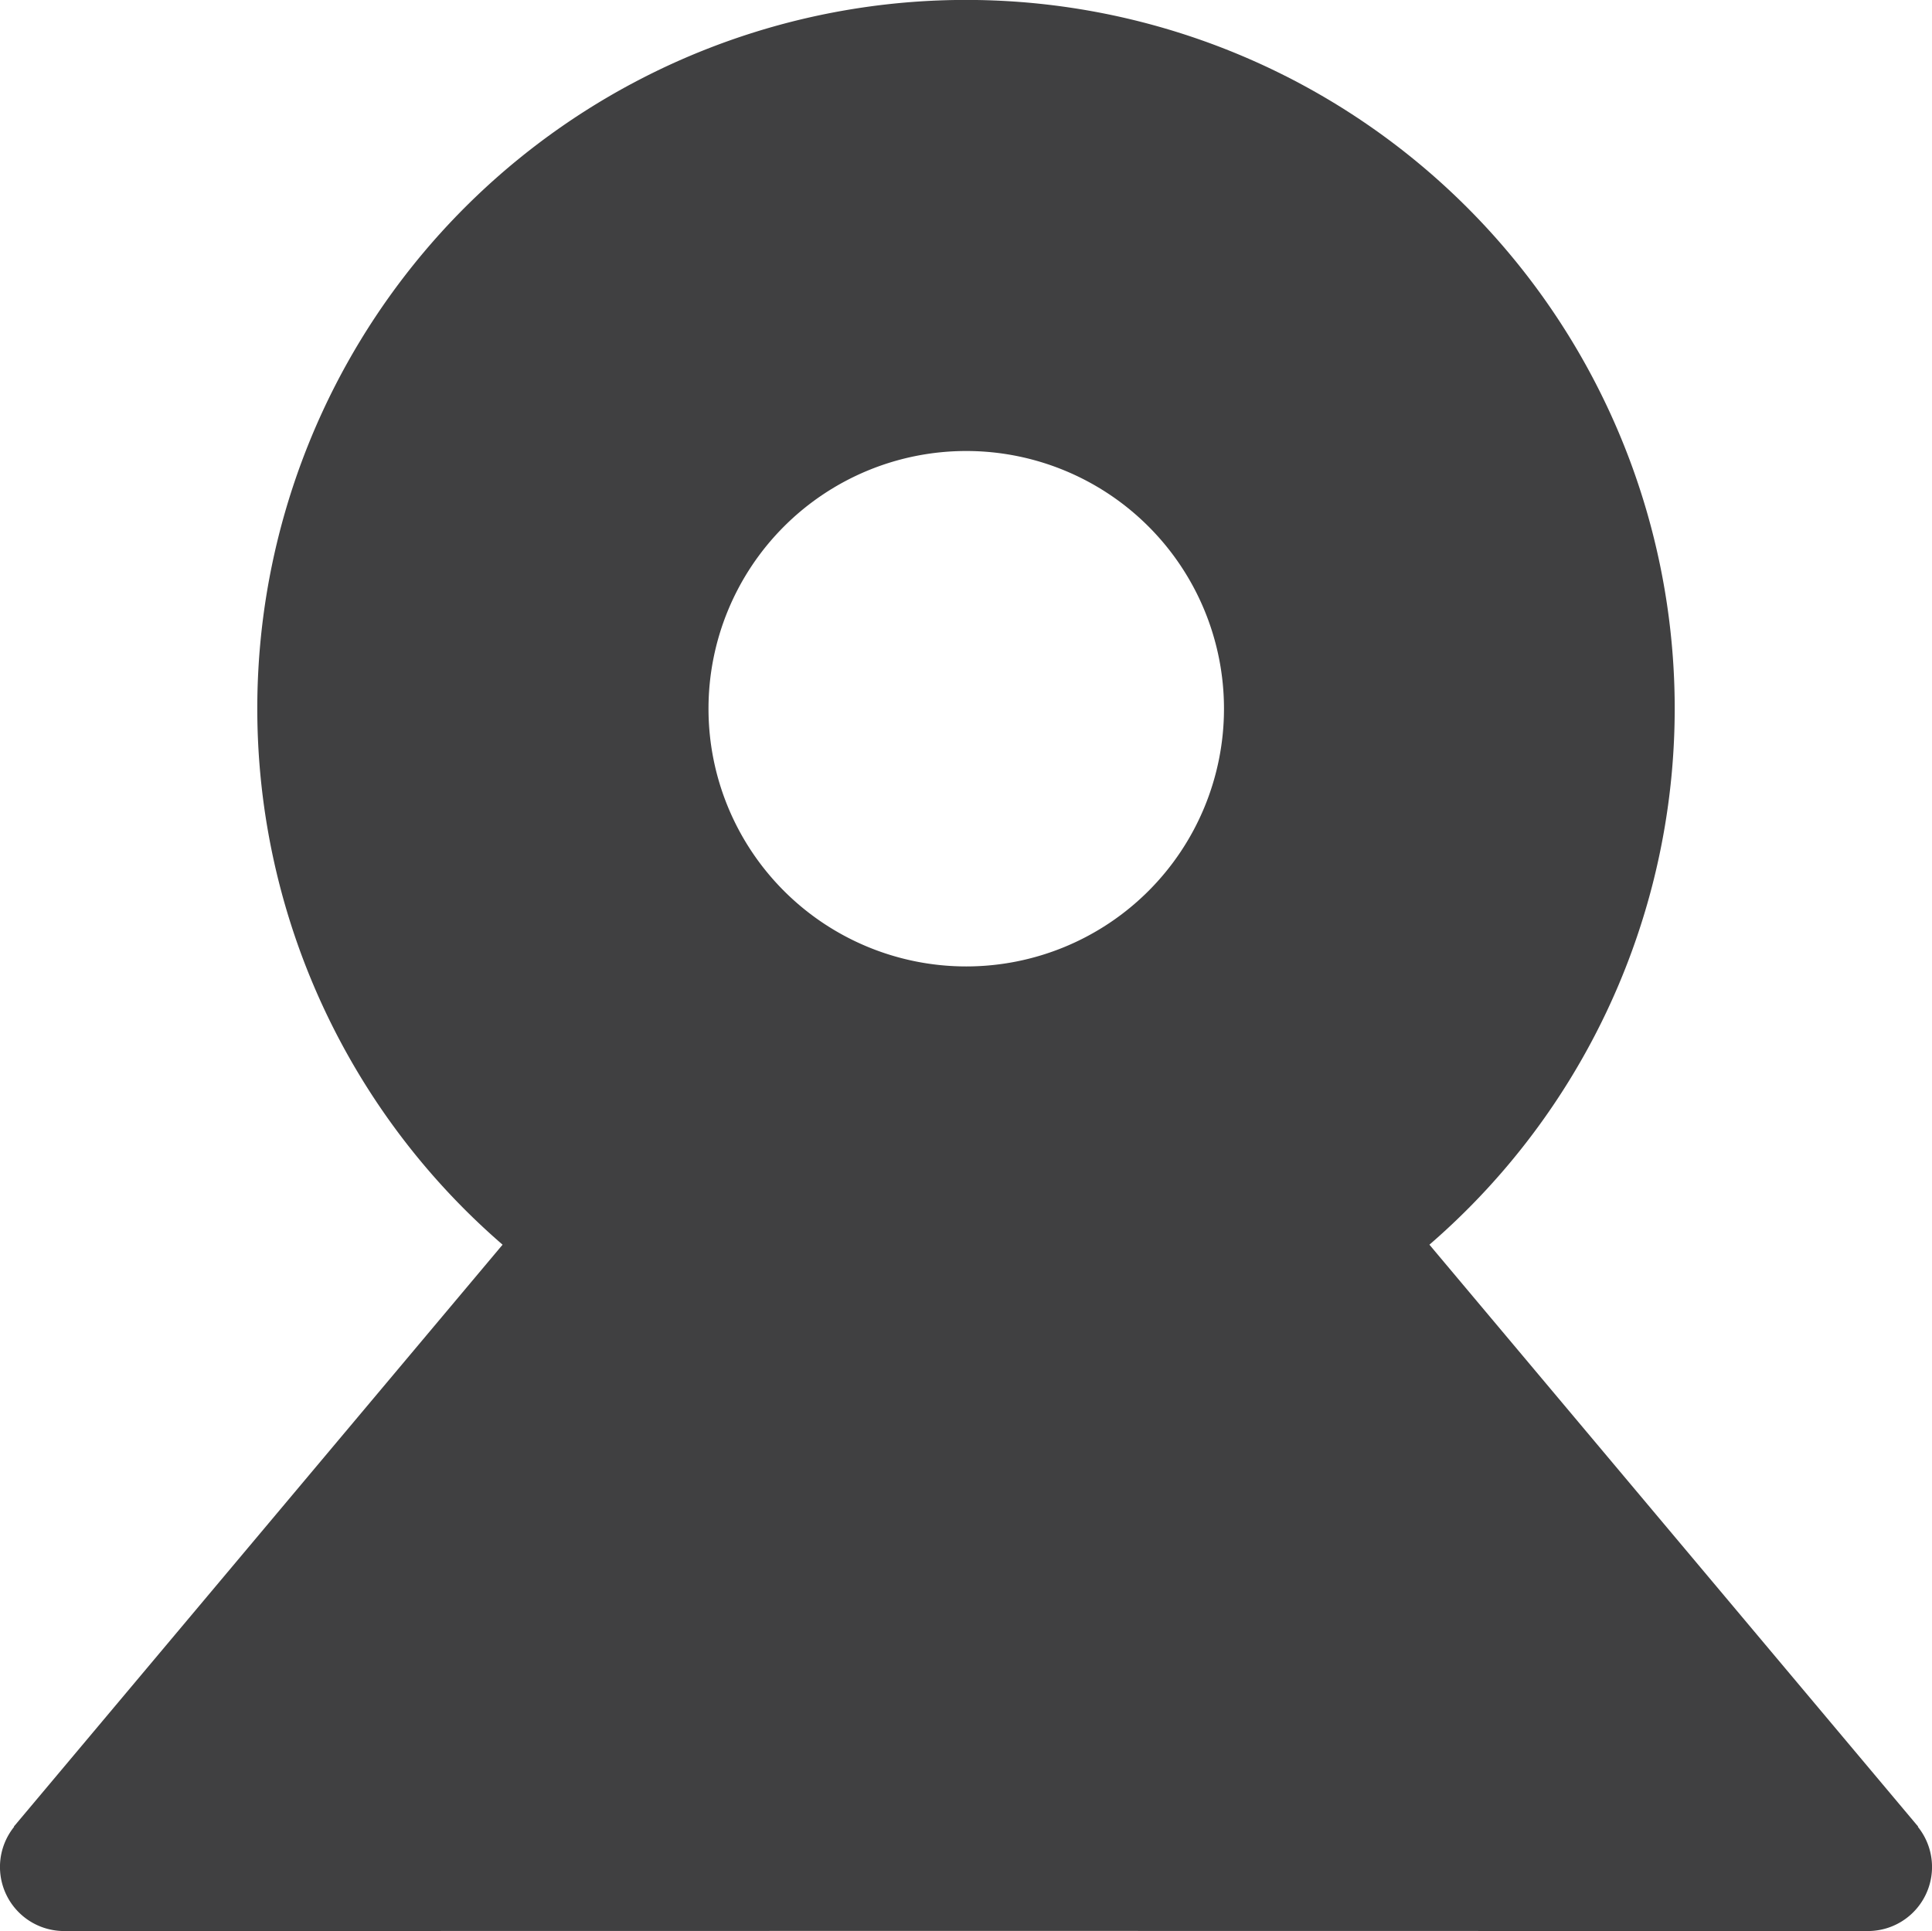 <svg xmlns="http://www.w3.org/2000/svg" width="83.691" height="83.659" viewBox="0 0 83.691 83.659"><defs><style>.a{fill:#404041;}</style></defs><path class="a" d="M406.431,315.29l.012-.009-21.171-25.21a30.7,30.7,0,1,0-40.149,0l-21.171,25.21.012.009a2.776,2.776,0,0,0,2.179,4.516l38.385-.006,39.724.006a2.776,2.776,0,0,0,2.179-4.516Zm-41.223-37.274a11.165,11.165,0,1,1,11.165-11.165A11.165,11.165,0,0,1,365.208,278.016Z" transform="translate(-323.352 -236.147)"/></svg>
